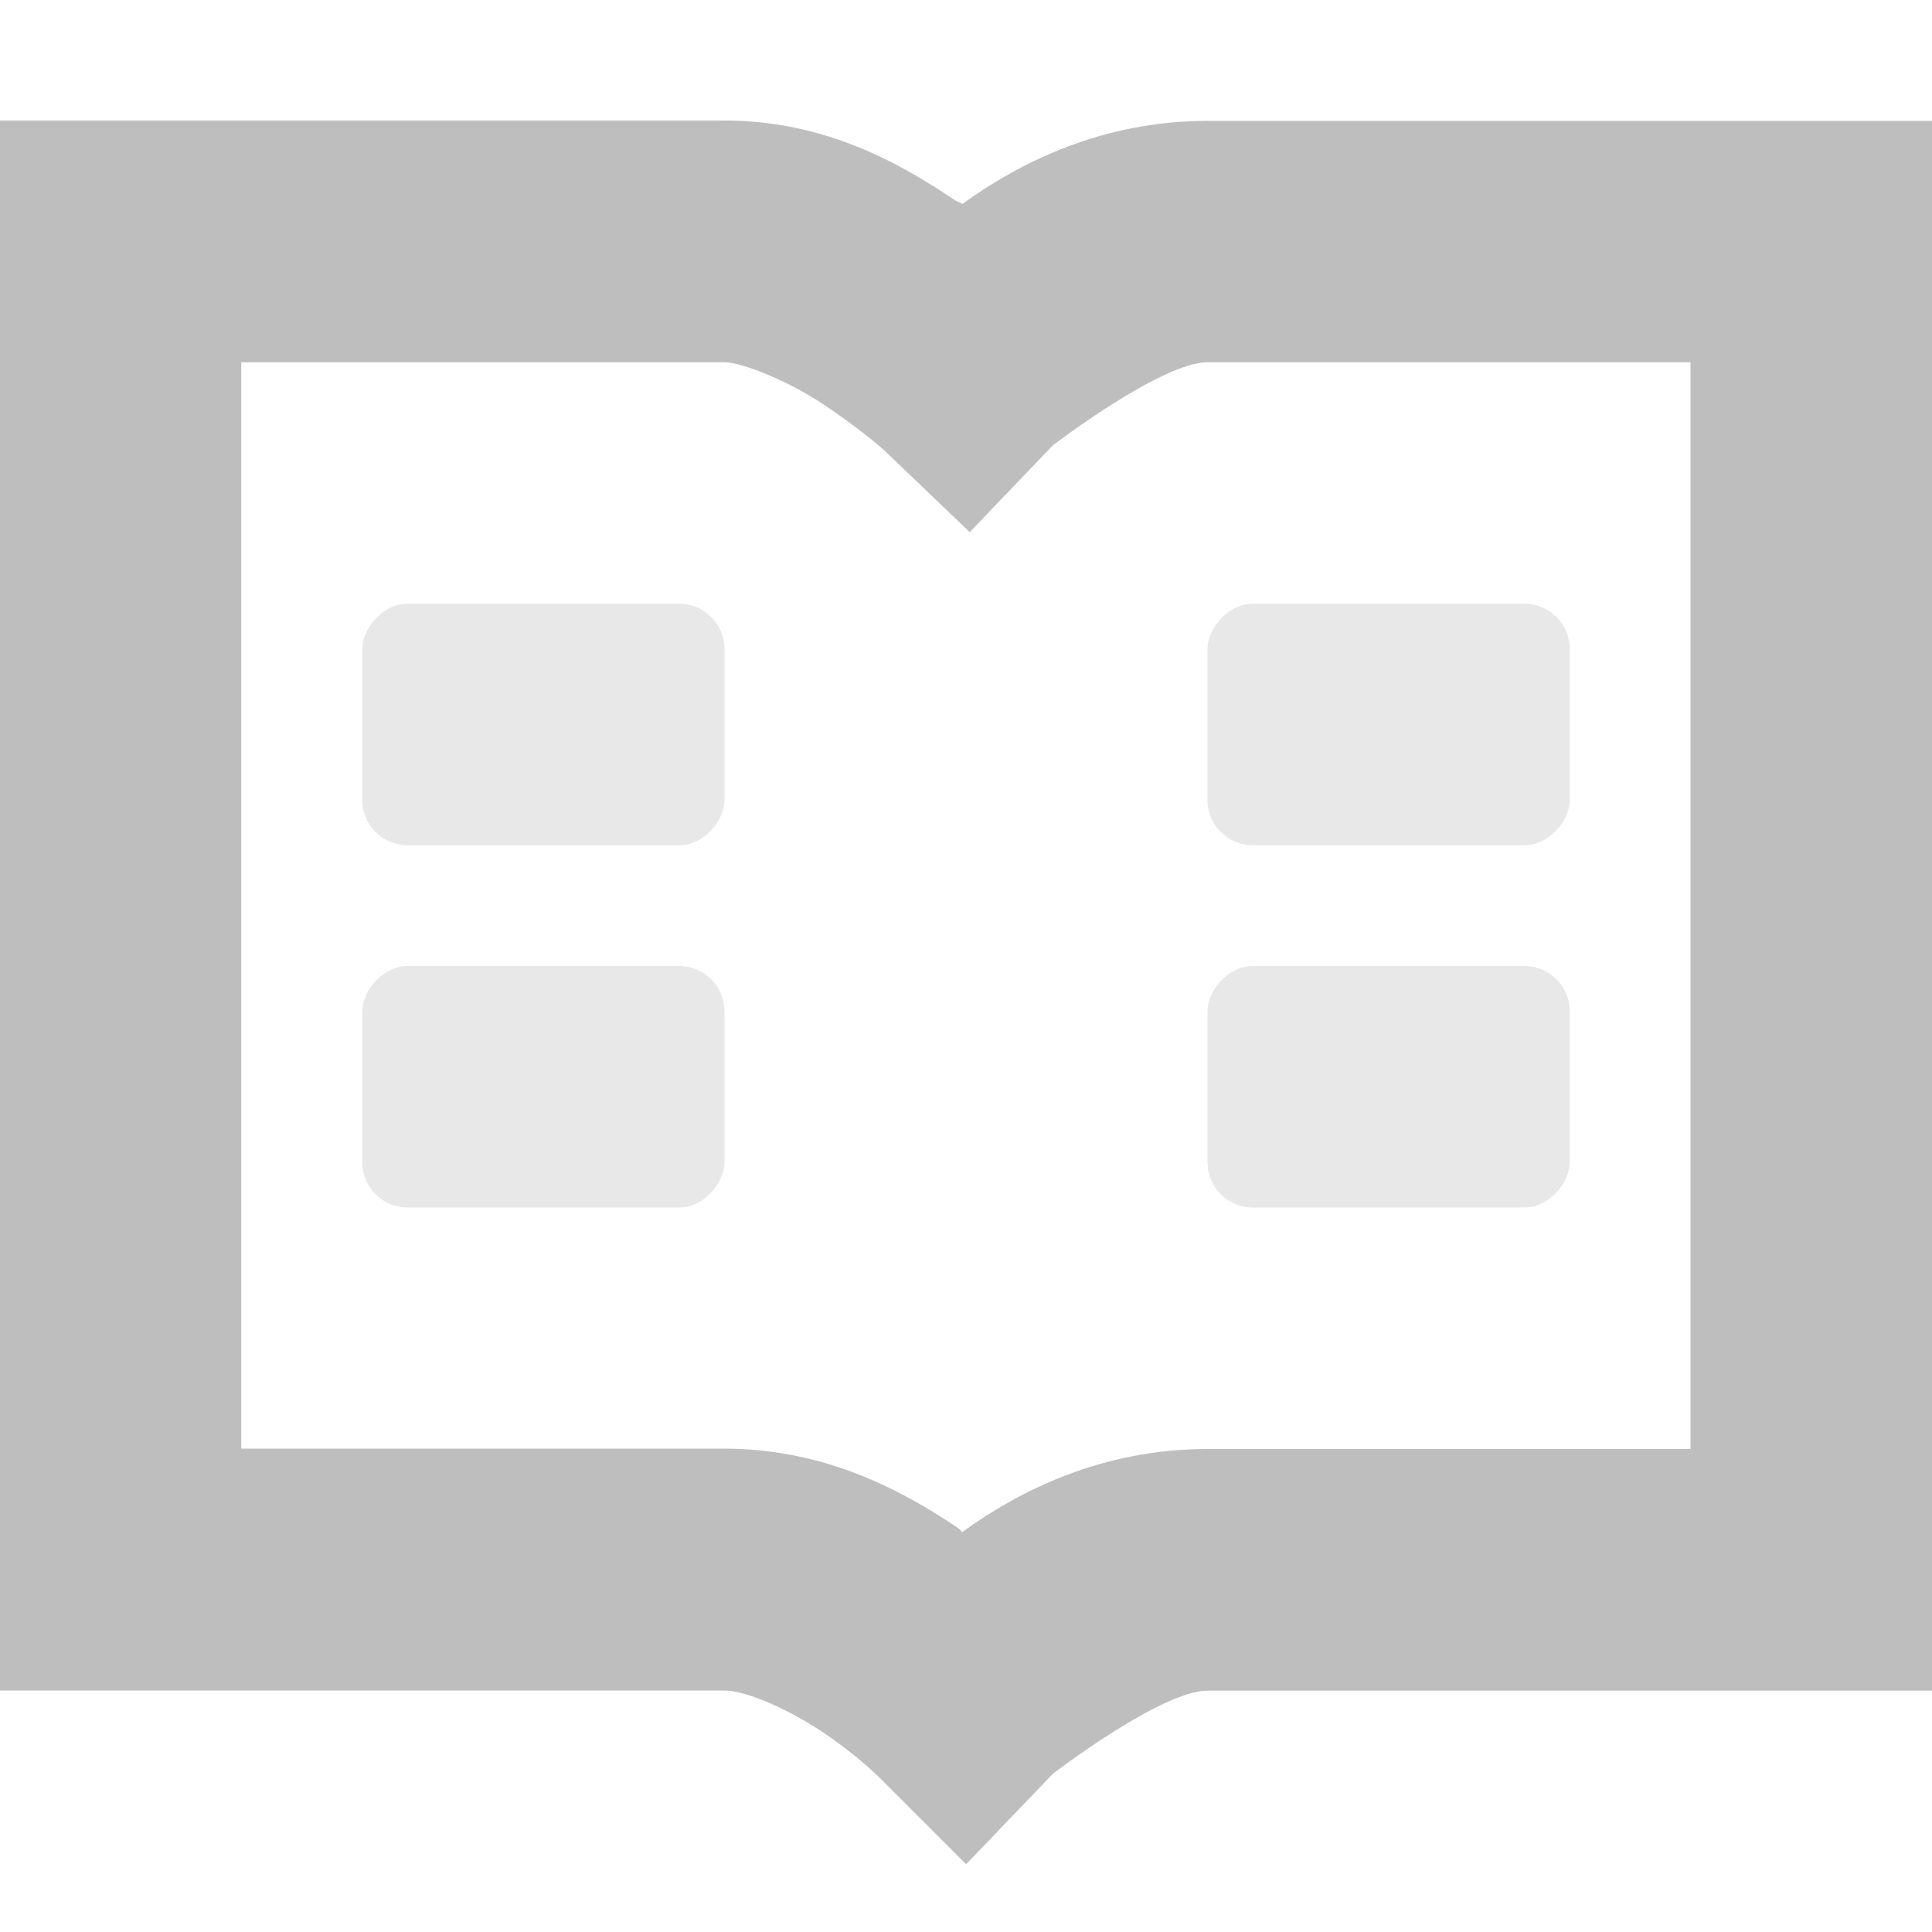 <?xml version="1.0" encoding="UTF-8" standalone="no"?>
<!-- Created with Inkscape (http://www.inkscape.org/) -->
<svg id="svg7384" xmlns:rdf="http://www.w3.org/1999/02/22-rdf-syntax-ns#" xmlns="http://www.w3.org/2000/svg" height="16" width="16" version="1.1" xmlns:cc="http://creativecommons.org/ns#" xmlns:dc="http://purl.org/dc/elements/1.1/">
 <title id="title9167">Gnome Symbolic Icon Theme</title>
 <g id="layer12" transform="translate(-181 -867)">
  <path id="rect7352-28-4-8" style="block-progression:tb;text-indent:0;color:#bebebe;text-transform:none;fill:#bebebe" d="m181 868v1 11 1h1 5c0.175 0 0.525 0.152 0.812 0.344s0.469 0.375 0.469 0.375l0.72 0.72 0.719-0.75s0.896-0.688 1.281-0.688h5 1v-1-11-1h-1-5c-0.877 0-1.56 0.348-2.031 0.688-0.03-0.021-0.031-0.011-0.062-0.031-0.46-0.31-1.08-0.66-1.91-0.66h-5-1zm2 2h4c0.138 0 0.515 0.147 0.812 0.344s0.5 0.375 0.5 0.375l0.719 0.688 0.688-0.719s0.9-0.688 1.281-0.688h4v9h-4c-0.877 0-1.56 0.347-2.031 0.688-0.02-0.013-0.011-0.018-0.031-0.031-0.46-0.31-1.1-0.66-1.94-0.66h-4v-9z"/>
  <rect id="rect42942-5-3-1-4-4-5-9" style="opacity:.35;color:#bebebe;fill:#bebebe" transform="scale(-1,1)" rx=".375" ry=".375" height="2" width="3" y="872" x="-187"/>
  <rect id="rect42944-7-5-3-5-1-5-0-2-62-5" style="opacity:.35;color:#bebebe;fill:#bebebe" transform="scale(-1,1)" rx=".375" ry=".375" height="2" width="3" y="875" x="-187"/>
  <rect id="rect42942-5-3-1-4-4-6-0-1" style="opacity:.35;color:#bebebe;fill:#bebebe" transform="scale(-1,1)" rx=".375" ry=".375" height="2" width="3" y="872" x="-194"/>
  <rect id="rect42944-7-5-3-5-1-5-0-2-6-4-6" style="opacity:.35;color:#bebebe;fill:#bebebe" transform="scale(-1,1)" rx=".375" ry=".375" height="2" width="3" y="875" x="-194"/>
 </g>
</svg>
